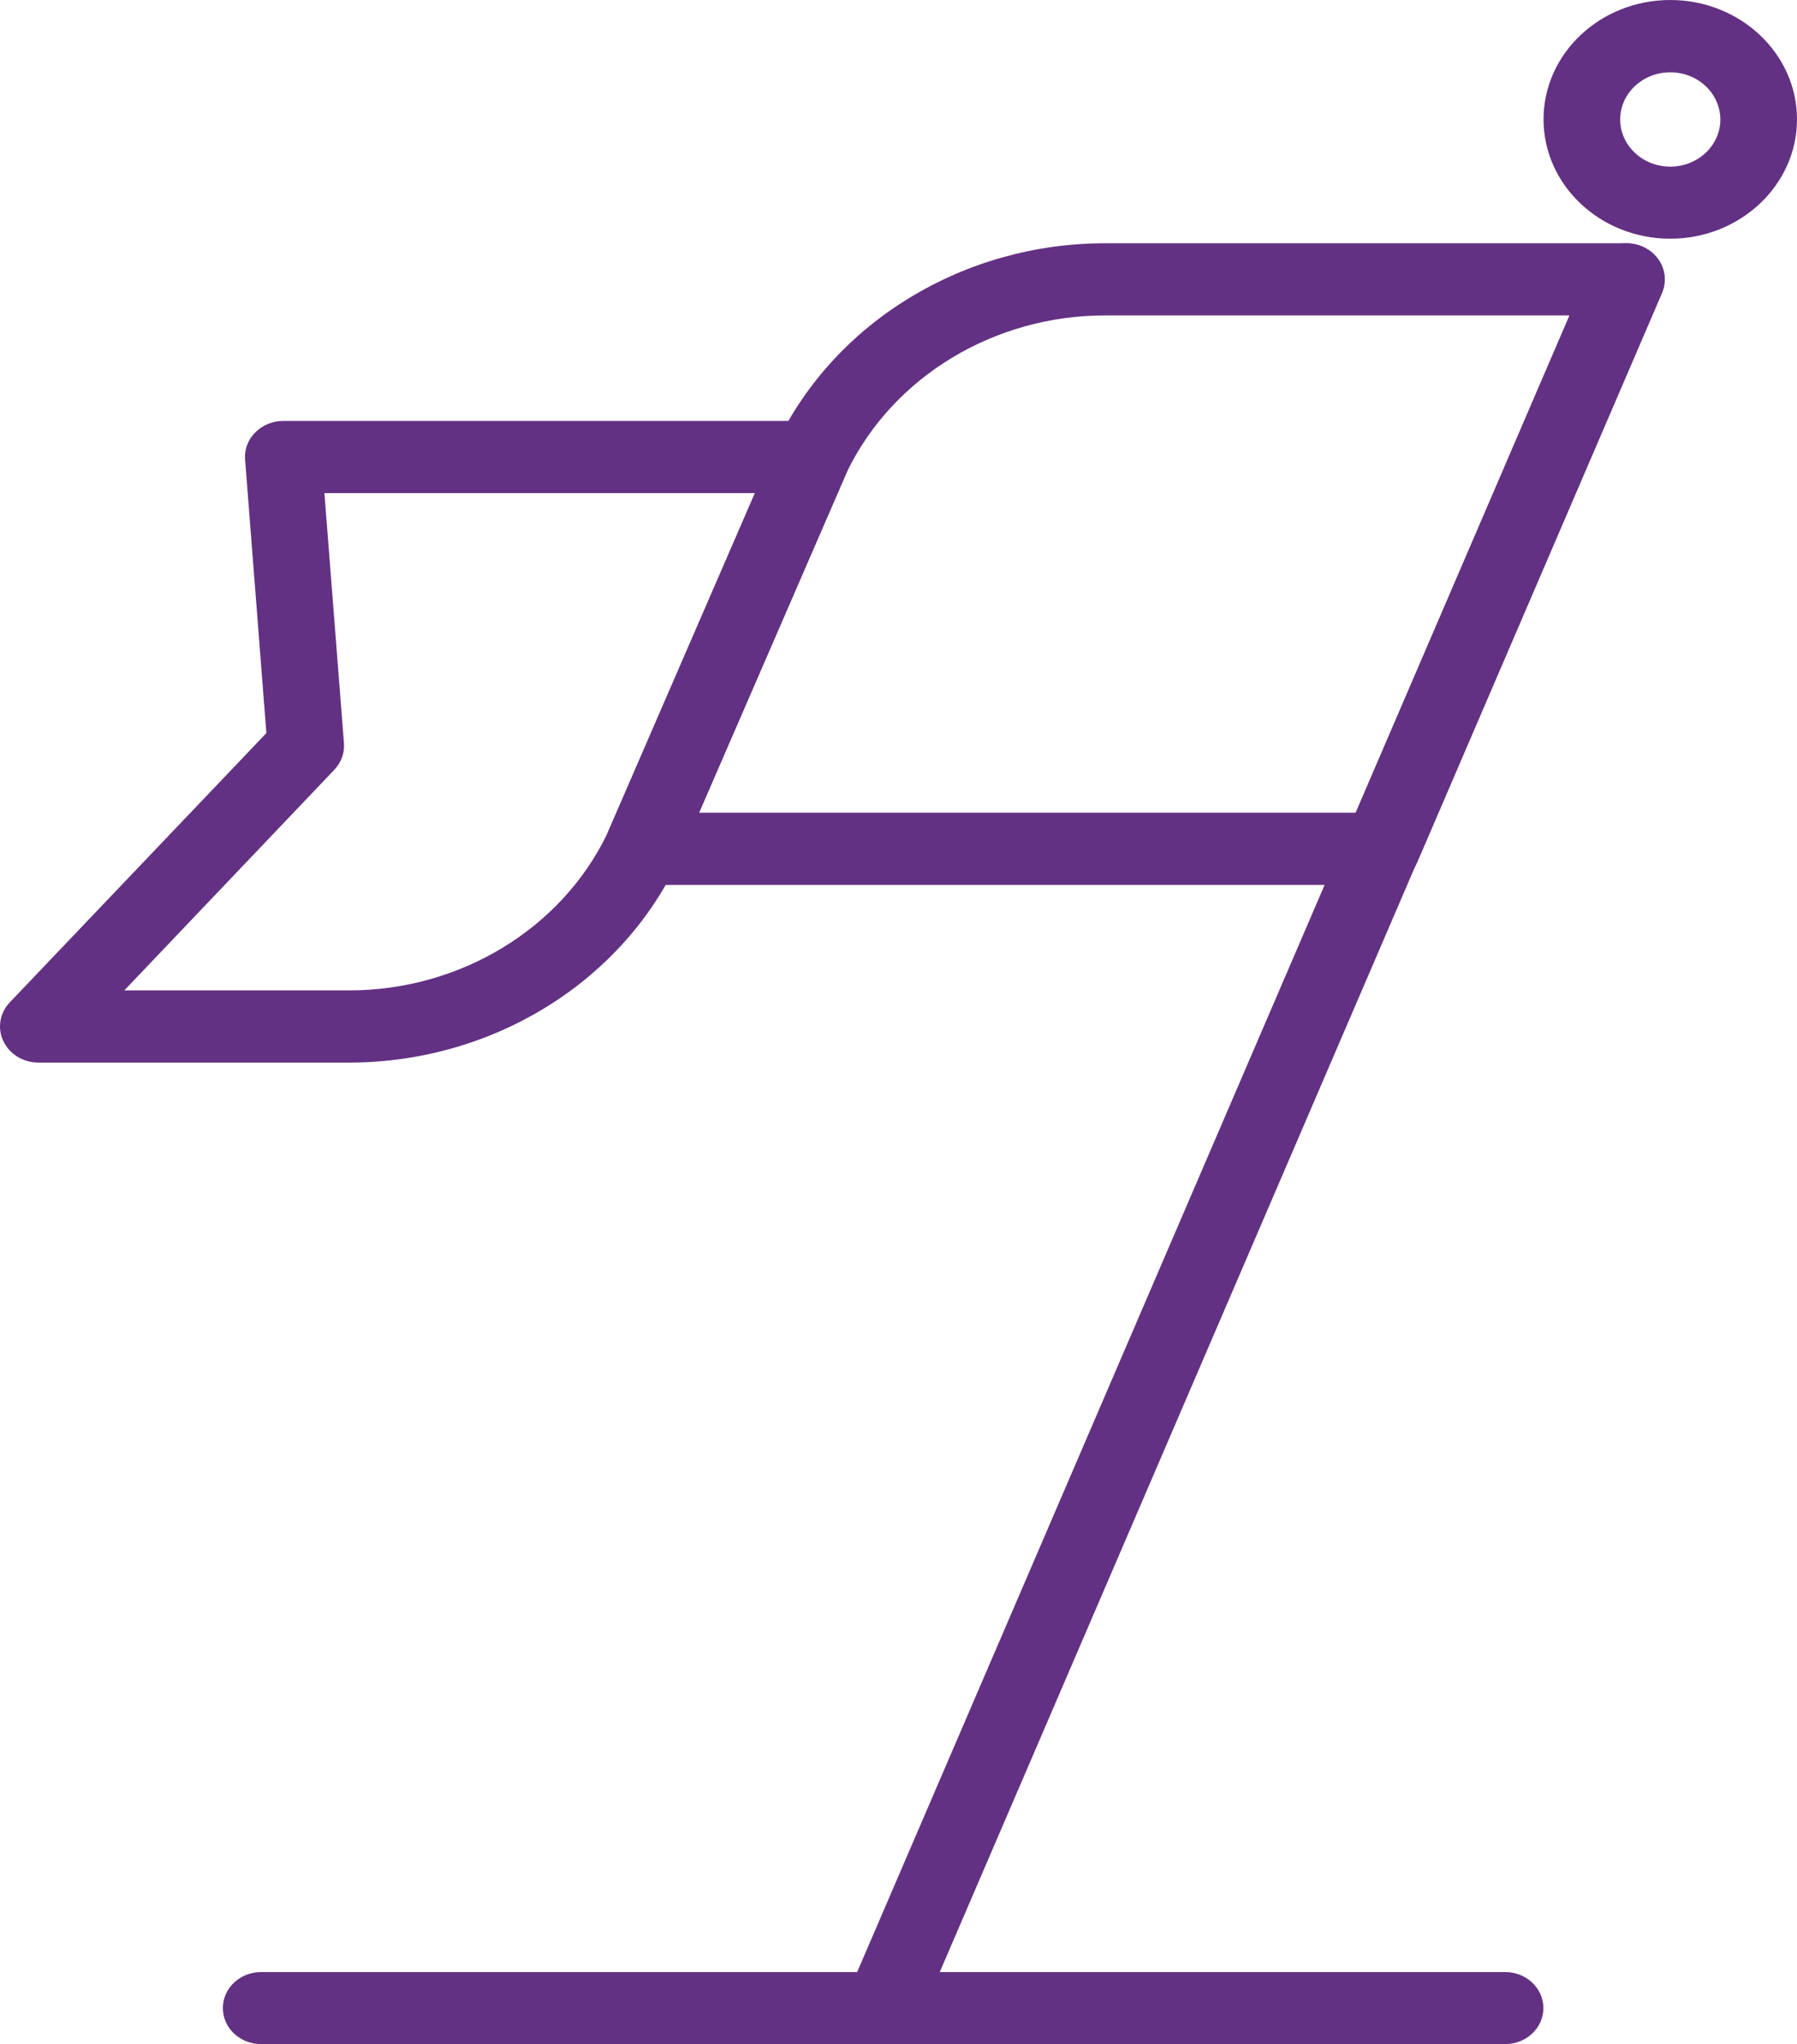 <svg width="102" height="116" viewBox="0 0 102 116" fill="none" xmlns="http://www.w3.org/2000/svg">
<path d="M85.434 116H14.821C13.621 116 12.65 115.086 12.65 113.956C12.65 112.826 13.621 111.912 14.821 111.912H85.434C86.634 111.912 87.605 112.826 87.605 113.956C87.605 115.086 86.634 116 85.434 116Z" fill="#633183"/>
<path d="M50.124 116C49.849 116 49.574 115.95 49.306 115.849C48.19 115.424 47.655 114.229 48.106 113.186L90.296 15.086C90.747 14.035 92.016 13.531 93.125 13.956C94.241 14.38 94.776 15.575 94.325 16.619L52.135 114.719C51.798 115.518 50.988 116 50.124 116Z" fill="#633183"/>
<path d="M78.424 50.216H36.448C35.722 50.216 35.049 49.878 34.644 49.309C34.239 48.741 34.162 48.028 34.437 47.395L44.085 25.162C44.092 25.14 44.108 25.112 44.115 25.09C47.425 18.238 54.726 13.805 62.722 13.805H92.322C93.048 13.805 93.721 14.143 94.126 14.711C94.531 15.273 94.608 15.993 94.34 16.626L80.442 48.942C80.106 49.712 79.303 50.216 78.424 50.216ZM39.681 46.121H76.956L89.096 17.9H62.722C56.438 17.9 50.705 21.369 48.09 26.745L39.681 46.121Z" fill="#633183"/>
<path d="M19.813 60.3H2.177C1.321 60.3 0.541 59.825 0.19 59.083C-0.162 58.349 -0.017 57.485 0.557 56.881L15.12 41.601L13.912 26.083C13.866 25.515 14.072 24.953 14.485 24.543C14.898 24.126 15.471 23.888 16.075 23.888H46.088C46.814 23.888 47.487 24.226 47.892 24.795C48.297 25.363 48.373 26.076 48.098 26.709L38.451 48.942C38.443 48.964 38.428 48.992 38.42 49.014C35.118 55.873 27.81 60.3 19.813 60.3ZM7.055 56.204H19.813C26.097 56.204 31.831 52.735 34.445 47.359L42.846 27.983H18.414L19.523 42.169C19.569 42.724 19.37 43.271 18.973 43.688L7.055 56.204Z" fill="#633183"/>
<path d="M94.806 13.546C90.839 13.546 87.613 10.508 87.613 6.773C87.613 3.037 90.839 0 94.806 0C98.774 0 102 3.037 102 6.773C102 10.508 98.766 13.546 94.806 13.546ZM94.806 4.103C93.239 4.103 91.963 5.304 91.963 6.78C91.963 8.255 93.239 9.457 94.806 9.457C96.374 9.457 97.65 8.255 97.65 6.78C97.642 5.297 96.374 4.103 94.806 4.103Z" fill="#633183"/>
</svg>
